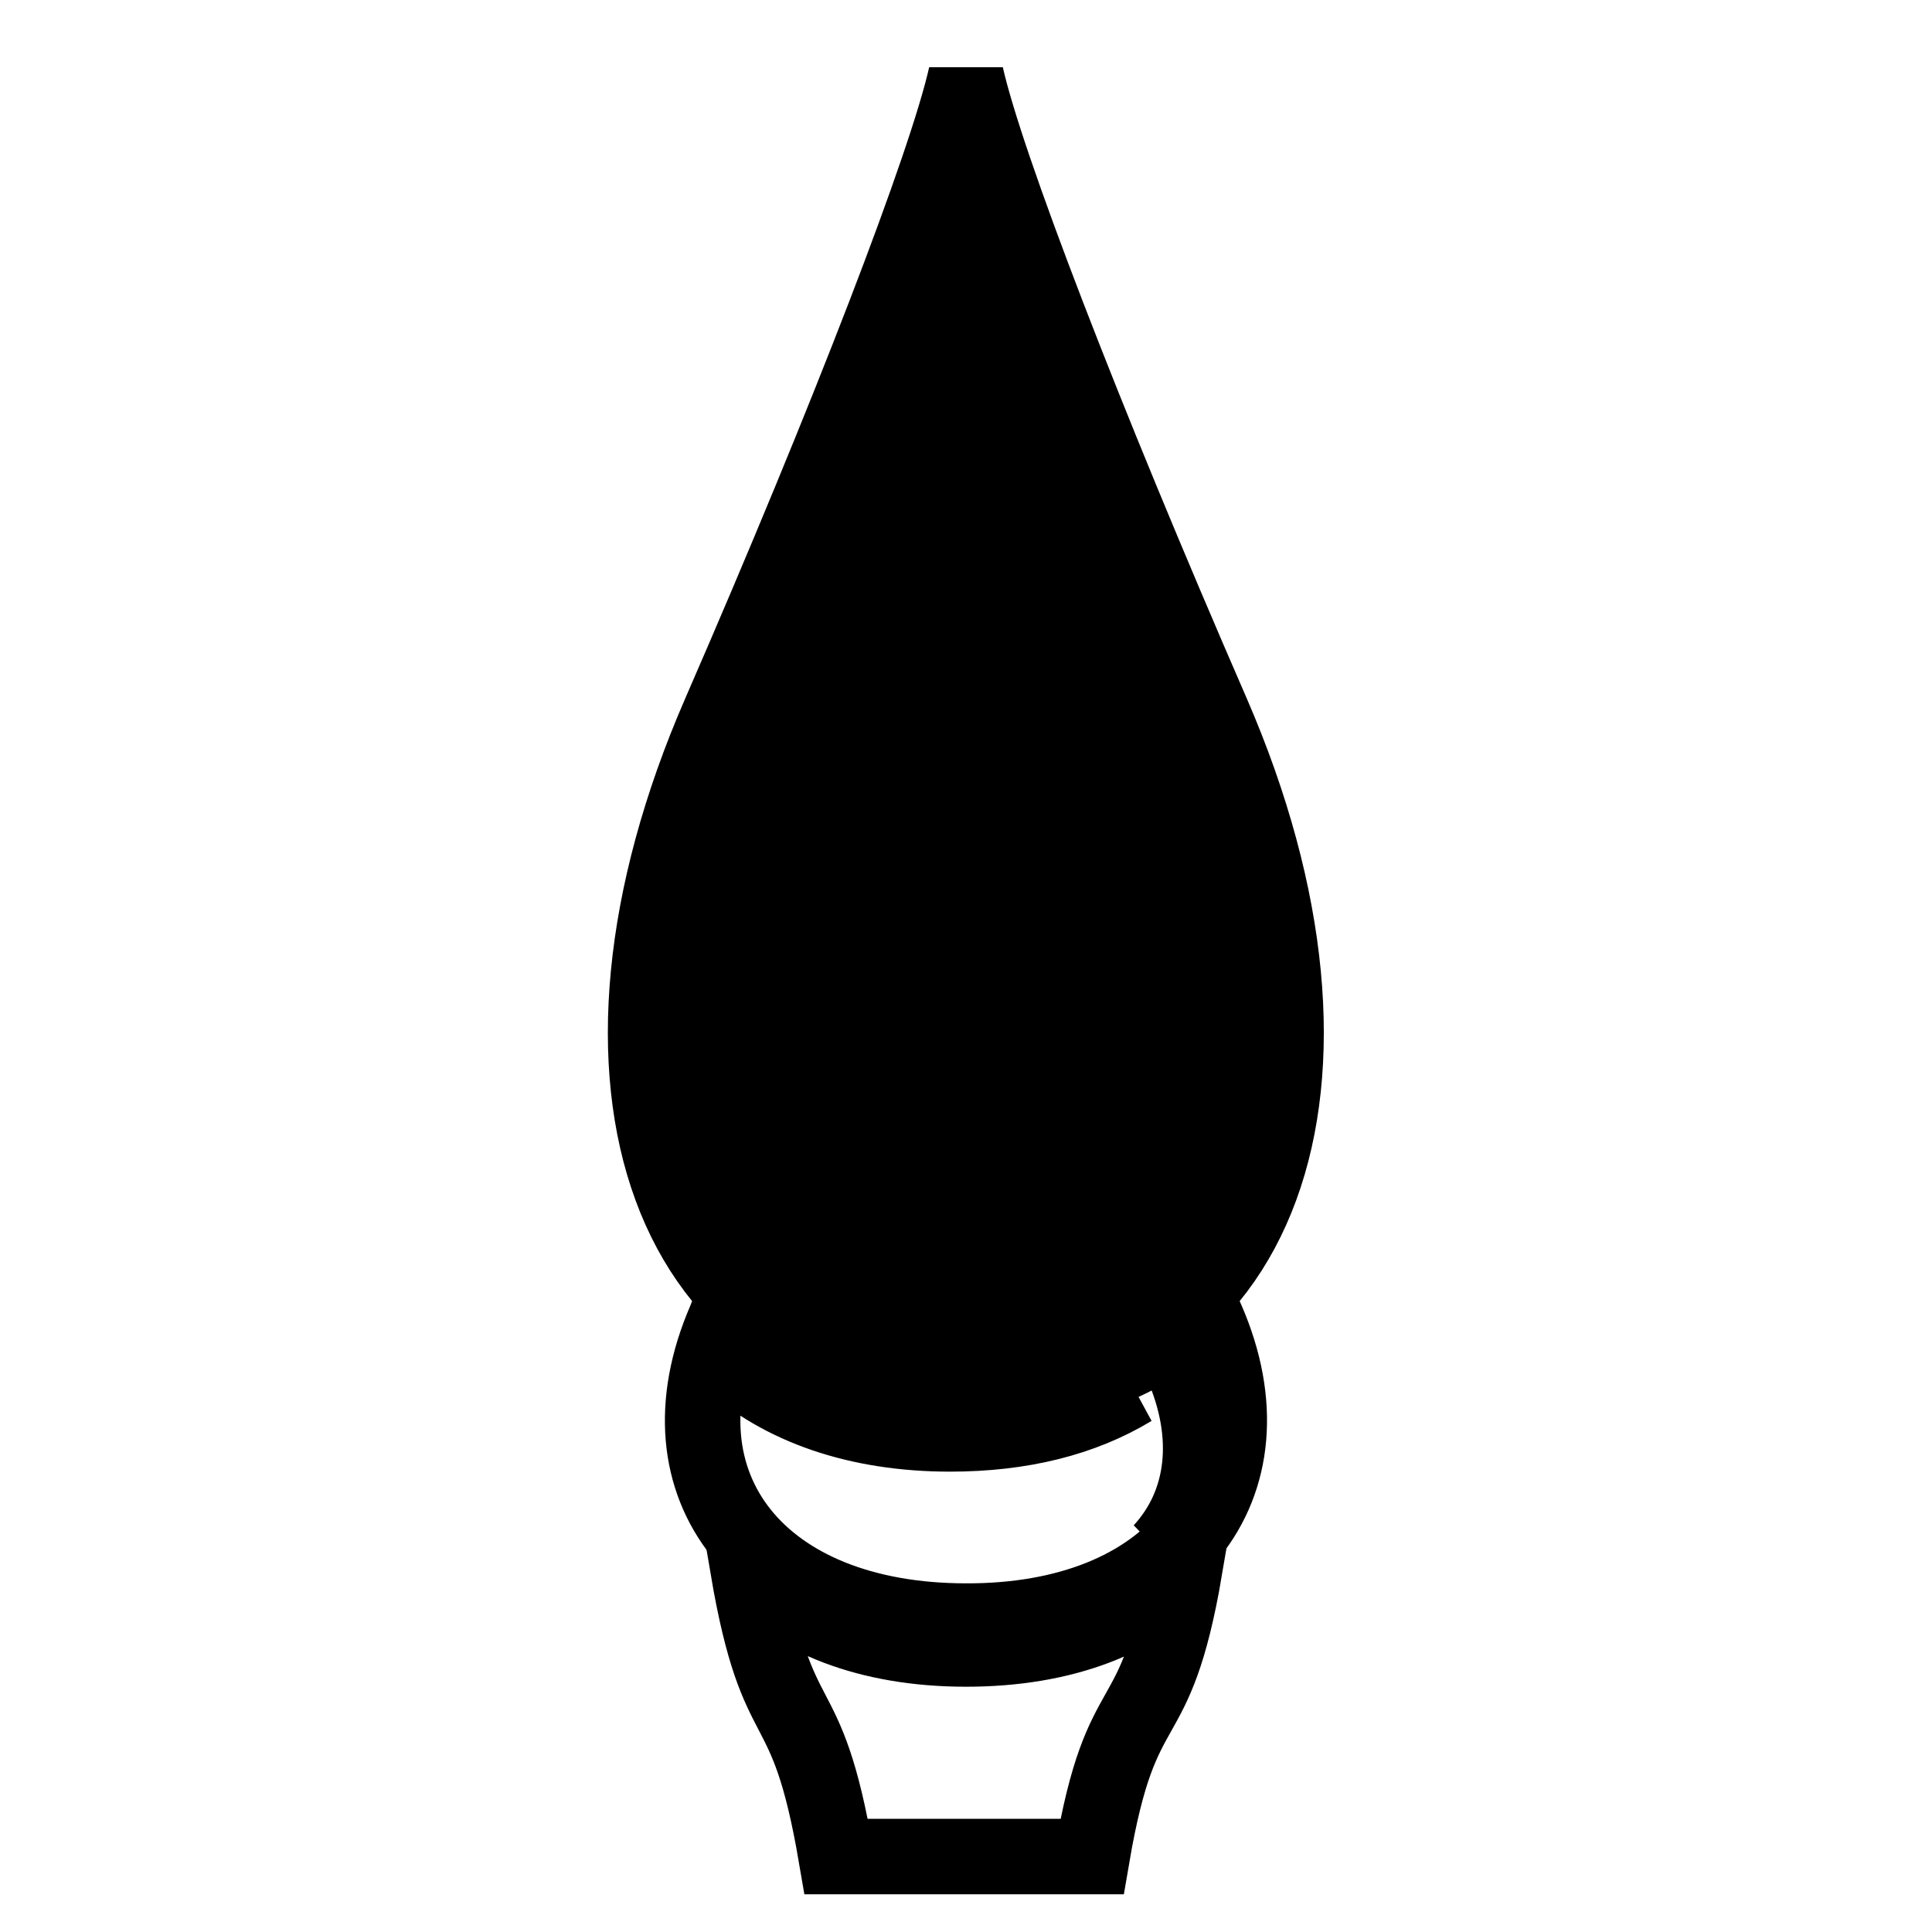<?xml version="1.0" encoding="utf-8"?>
<!-- Svg Vector Icons : http://www.onlinewebfonts.com/icon -->
<!DOCTYPE svg PUBLIC "-//W3C//DTD SVG 1.1//EN" "http://www.w3.org/Graphics/SVG/1.1/DTD/svg11.dtd">
<svg version="1.1" xmlns="http://www.w3.org/2000/svg" xmlns:xlink="http://www.w3.org/1999/xlink" x="0px" y="0px" viewBox="0 0 256 256" enable-background="new 0 0 256 256" xml:space="preserve">
<g><g><path stroke-width="10" fill-opacity="0" stroke="#000000"  d="M159.9,174.9c-0.2-0.5-0.5-1-0.7-1.6c-7.1,7.2-17.6,11.4-31.2,11.4c-13.6,0-24.1-4.2-31.2-11.4c-0.2,0.5-0.5,1-0.7,1.6c-9.6,22.1,4.6,39.9,31.9,39.9C155.2,214.9,169.5,197,159.9,174.9z M125.9,190c-12.2,0-22.4-3.5-29.6-10.1l0-0.1c0.2-0.4,0.3-0.8,0.5-1.3c0.1-0.3,0.3-0.6,0.4-1l0.1-0.2c7.4,7.3,18.1,11.2,31.1,11.2c8.2,0,15.4-1.5,21.6-4.5C143.4,188,135.3,190,125.9,190z M156.6,180.8c-0.1-0.3-0.2-0.5-0.4-0.8l-0.1-0.1c0.6-0.5,1.2-1,1.7-1.5l0.1,0.2c0.1,0.3,0.2,0.5,0.4,0.8c4.5,10.3,2.8,19.8-4.4,26.1C159.7,199.2,160.7,190.2,156.6,180.8z"/><path stroke-width="10" fill-opacity="0" stroke="#000000"  d="M128,218.5c-13,0-23-4.1-28.9-10.7c4,23.4,7.7,14.8,11.7,38.2c11.3,0,22.6,0,33.9,0c4-23.4,8.3-14.8,12.3-38.2C151,214.5,141,218.5,128,218.5z"/><path stroke-width="10" fill-opacity="0" stroke="#000000"  d="M160.6,94.5C143.4,55,130.6,21.6,128,10c-2.6,11.6-15.4,45-32.6,84.5c-21.4,49.1-6.8,88.8,32.6,88.8S181.9,143.6,160.6,94.5z M101,172.5c-10.7-9-13.9-21.7-14.4-33.3c-0.7-14.1,2.8-28.2,8.3-41.7c10.8-26.3,23-52.4,31.3-79.2c0-0.1,0-0.1,0.1-0.2c-8.1,26.9-20.1,53-30.6,79.4c-5.4,13.6-8.8,27.7-8.1,41.9c0.5,11.5,3.6,24.3,14,33.4C101.3,172.7,101.2,172.6,101,172.5z M103.4,174.4c-9.5-9.5-12.1-22.2-12.5-33.6c-0.6-14.1,2.4-28.2,7.2-41.9c9.6-27.1,20.8-53.9,28.3-81.4c0-0.1,0-0.1,0-0.2c-7.3,27.5-18.3,54.5-27.6,81.7c-4.7,13.7-7.6,27.9-7,42c0.4,11.5,2.8,24.2,12.1,33.8C103.8,174.6,103.7,174.5,103.4,174.4z M106.1,176c-8.4-10-10.3-22.5-10.7-34c-0.5-14.7,2.2-29.4,6.6-43.7c8.5-27.2,18.1-54.3,24.7-81.8c0-0.1,0-0.1,0-0.2c-6.4,27.6-15.7,54.8-23.9,82.1c-4.3,14.4-6.9,29.1-6.5,43.8c0.4,11.4,2.2,24,10.3,34.1C106.4,176.3,106.3,176.2,106.1,176z M108.9,177.5c-7.1-10.4-8.6-22.8-8.9-34.2c-0.4-14.7,1.8-29.4,5.5-43.8c7.2-27.9,15.7-55.7,21.4-83.8c0-0.1,0-0.1,0-0.2c-5.5,28.2-13.7,56-20.7,84c-3.6,14.4-5.8,29.2-5.3,43.9c0.3,11.5,1.7,23.8,8.5,34.3C109.3,177.7,109.2,177.6,108.9,177.5z M111.9,178.8c-5.9-10.9-7-23.2-7.2-34.7c-0.3-14.8,1.5-29.6,4.7-44.2c6-28.3,13.1-56.4,17.8-84.8c0-0.1,0-0.1,0-0.2C122.8,43,116.2,71,110.4,99c-3,14.6-4.8,29.3-4.6,44c0.1,11.9,1,24.7,6.9,36C112.3,178.9,112.2,178.9,111.9,178.8z M115.1,179.8c-4.8-11.6-5.5-24.3-5.6-36.3c-0.1-14.8,1.4-29.7,3.9-44.4c4.8-28.3,10.2-56.5,14-84.9c0-0.1,0-0.1,0-0.2c-3.5,28.4-8.6,56.7-13.2,85c-2.4,14.7-3.8,29.6-3.7,44.4c0.1,12.1,0.7,24.7,5.2,36.4C115.5,179.9,115.4,179.9,115.1,179.8z M118.5,180.6c-3.5-11.9-3.9-24.3-3.9-36.4c-0.1-14.8,1-29.5,2.8-44.2c3.5-28.8,7.5-57.6,10.3-86.5c0-0.1,0-0.1,0-0.1c-2.6,28.9-6.3,57.7-9.5,86.6c-1.6,14.7-2.6,29.5-2.6,44.3c0.1,12.1,0.4,24.5,3.6,36.4C118.9,180.7,118.8,180.6,118.5,180.6z M122,181.1c-2.1-12.1-2.4-24.5-2.4-36.7c0-14.8,0.6-29.7,1.7-44.5c2.2-29,4.7-58,6.5-87.1c0,0,0-0.1,0-0.1c-1.5,29.1-3.7,58.1-5.6,87.2c-1.8,26.9-3.5,54.5,0.6,81.3C122.5,181.2,122.3,181.1,122,181.1z M126.5,181.4c-0.3,0-0.5,0-0.8,0c-1.8-27.5-1-55.1-0.2-82.5c0.8-28.9,1.8-57.8,2.5-86.7c0,0,0-0.1,0-0.1C127.1,68.5,124.1,125,126.5,181.4z M130.3,181.4c-0.3,0-0.5,0-0.8,0c2.4-56.4-0.6-112.9-1.4-169.3c0,0,0,0.1,0,0.1c0.7,28.9,1.6,57.8,2.5,86.7C131.3,126.4,132.1,154,130.3,181.4z M134,181.1c-0.3,0-0.5,0-0.8,0.1c4.1-26.8,2.3-54.4,0.6-81.3c-1.9-29.1-4.1-58.1-5.6-87.2c0,0,0,0.1,0,0.1c1.8,29,4.3,58,6.5,87.1c1.1,14.8,1.8,29.7,1.7,44.5C136.4,156.6,136.2,169,134,181.1z M136.8,180.7c3.2-11.9,3.6-24.3,3.6-36.4c0.1-14.8-0.9-29.6-2.5-44.3c-3.2-28.9-6.9-57.7-9.5-86.6c0,0,0,0.1,0,0.1c2.8,28.8,6.8,57.6,10.3,86.5c1.8,14.7,2.8,29.5,2.7,44.2c-0.1,12.1-0.5,24.5-4,36.4C137.2,180.6,137.1,180.7,136.8,180.7z M140.2,180c4.6-11.7,5.2-24.3,5.2-36.4c0.1-14.8-1.3-29.7-3.7-44.4c-4.5-28.3-9.6-56.6-13.2-85.1c0,0.1,0,0.1,0,0.2c3.8,28.4,9.2,56.6,14,84.9c2.5,14.7,4,29.5,3.9,44.4c-0.1,12.1-0.7,24.7-5.6,36.3C140.6,179.9,140.5,179.9,140.2,180z M143.4,179c5.9-11.3,6.7-24,6.9-36c0.2-14.7-1.6-29.5-4.6-44c-5.8-28-12.4-56-16.9-84.2c0,0.1,0,0.1,0,0.2c4.8,28.4,11.8,56.5,17.8,84.8c3.1,14.6,5,29.4,4.6,44.2c-0.2,11.6-1.3,23.9-7.2,34.7C143.8,178.9,143.7,178.9,143.4,179z M146.4,177.8c6.9-10.5,8.3-22.9,8.5-34.3c0.4-14.7-1.8-29.4-5.3-43.9c-7-28-15.1-55.8-20.7-84c0,0.1,0,0.1,0,0.2c5.7,28.1,14.2,55.9,21.4,83.8c3.7,14.4,6,29.1,5.5,43.8c-0.3,11.4-1.8,23.8-8.9,34.2C146.8,177.6,146.7,177.7,146.4,177.8z M149.3,176.4c8.1-10.1,9.9-22.7,10.3-34.1c0.5-14.7-2.1-29.5-6.5-43.8c-8.2-27.3-17.6-54.5-23.9-82.1c0,0.1,0,0.1,0,0.2c6.6,27.5,16.2,54.6,24.7,81.8c4.5,14.3,7.2,29,6.6,43.7c-0.4,11.4-2.4,24-10.7,34C149.7,176.2,149.6,176.3,149.3,176.4z M152.6,174.4c-0.2,0.2-0.3,0.2-0.6,0.4c9.3-9.6,11.7-22.3,12.1-33.8c0.5-14.1-2.3-28.3-7.1-42c-9.3-27.2-20.3-54.1-27.6-81.7c0,0.1,0,0.1,0,0.2c7.5,27.5,18.8,54.3,28.3,81.4c4.8,13.6,7.8,27.8,7.2,41.9C164.6,152.2,162.1,164.8,152.6,174.4z M155,172.5c-0.2,0.2-0.3,0.3-0.5,0.4c10.4-9.2,13.5-21.9,14-33.4c0.6-14.1-2.7-28.3-8.1-41.9c-10.5-26.4-22.5-52.6-30.6-79.5c0,0.1,0,0.1,0,0.2c8.3,26.8,20.6,52.8,31.3,79.1c5.5,13.5,9,27.6,8.3,41.7C168.9,150.7,165.7,163.4,155,172.5z"/></g></g>
</svg>